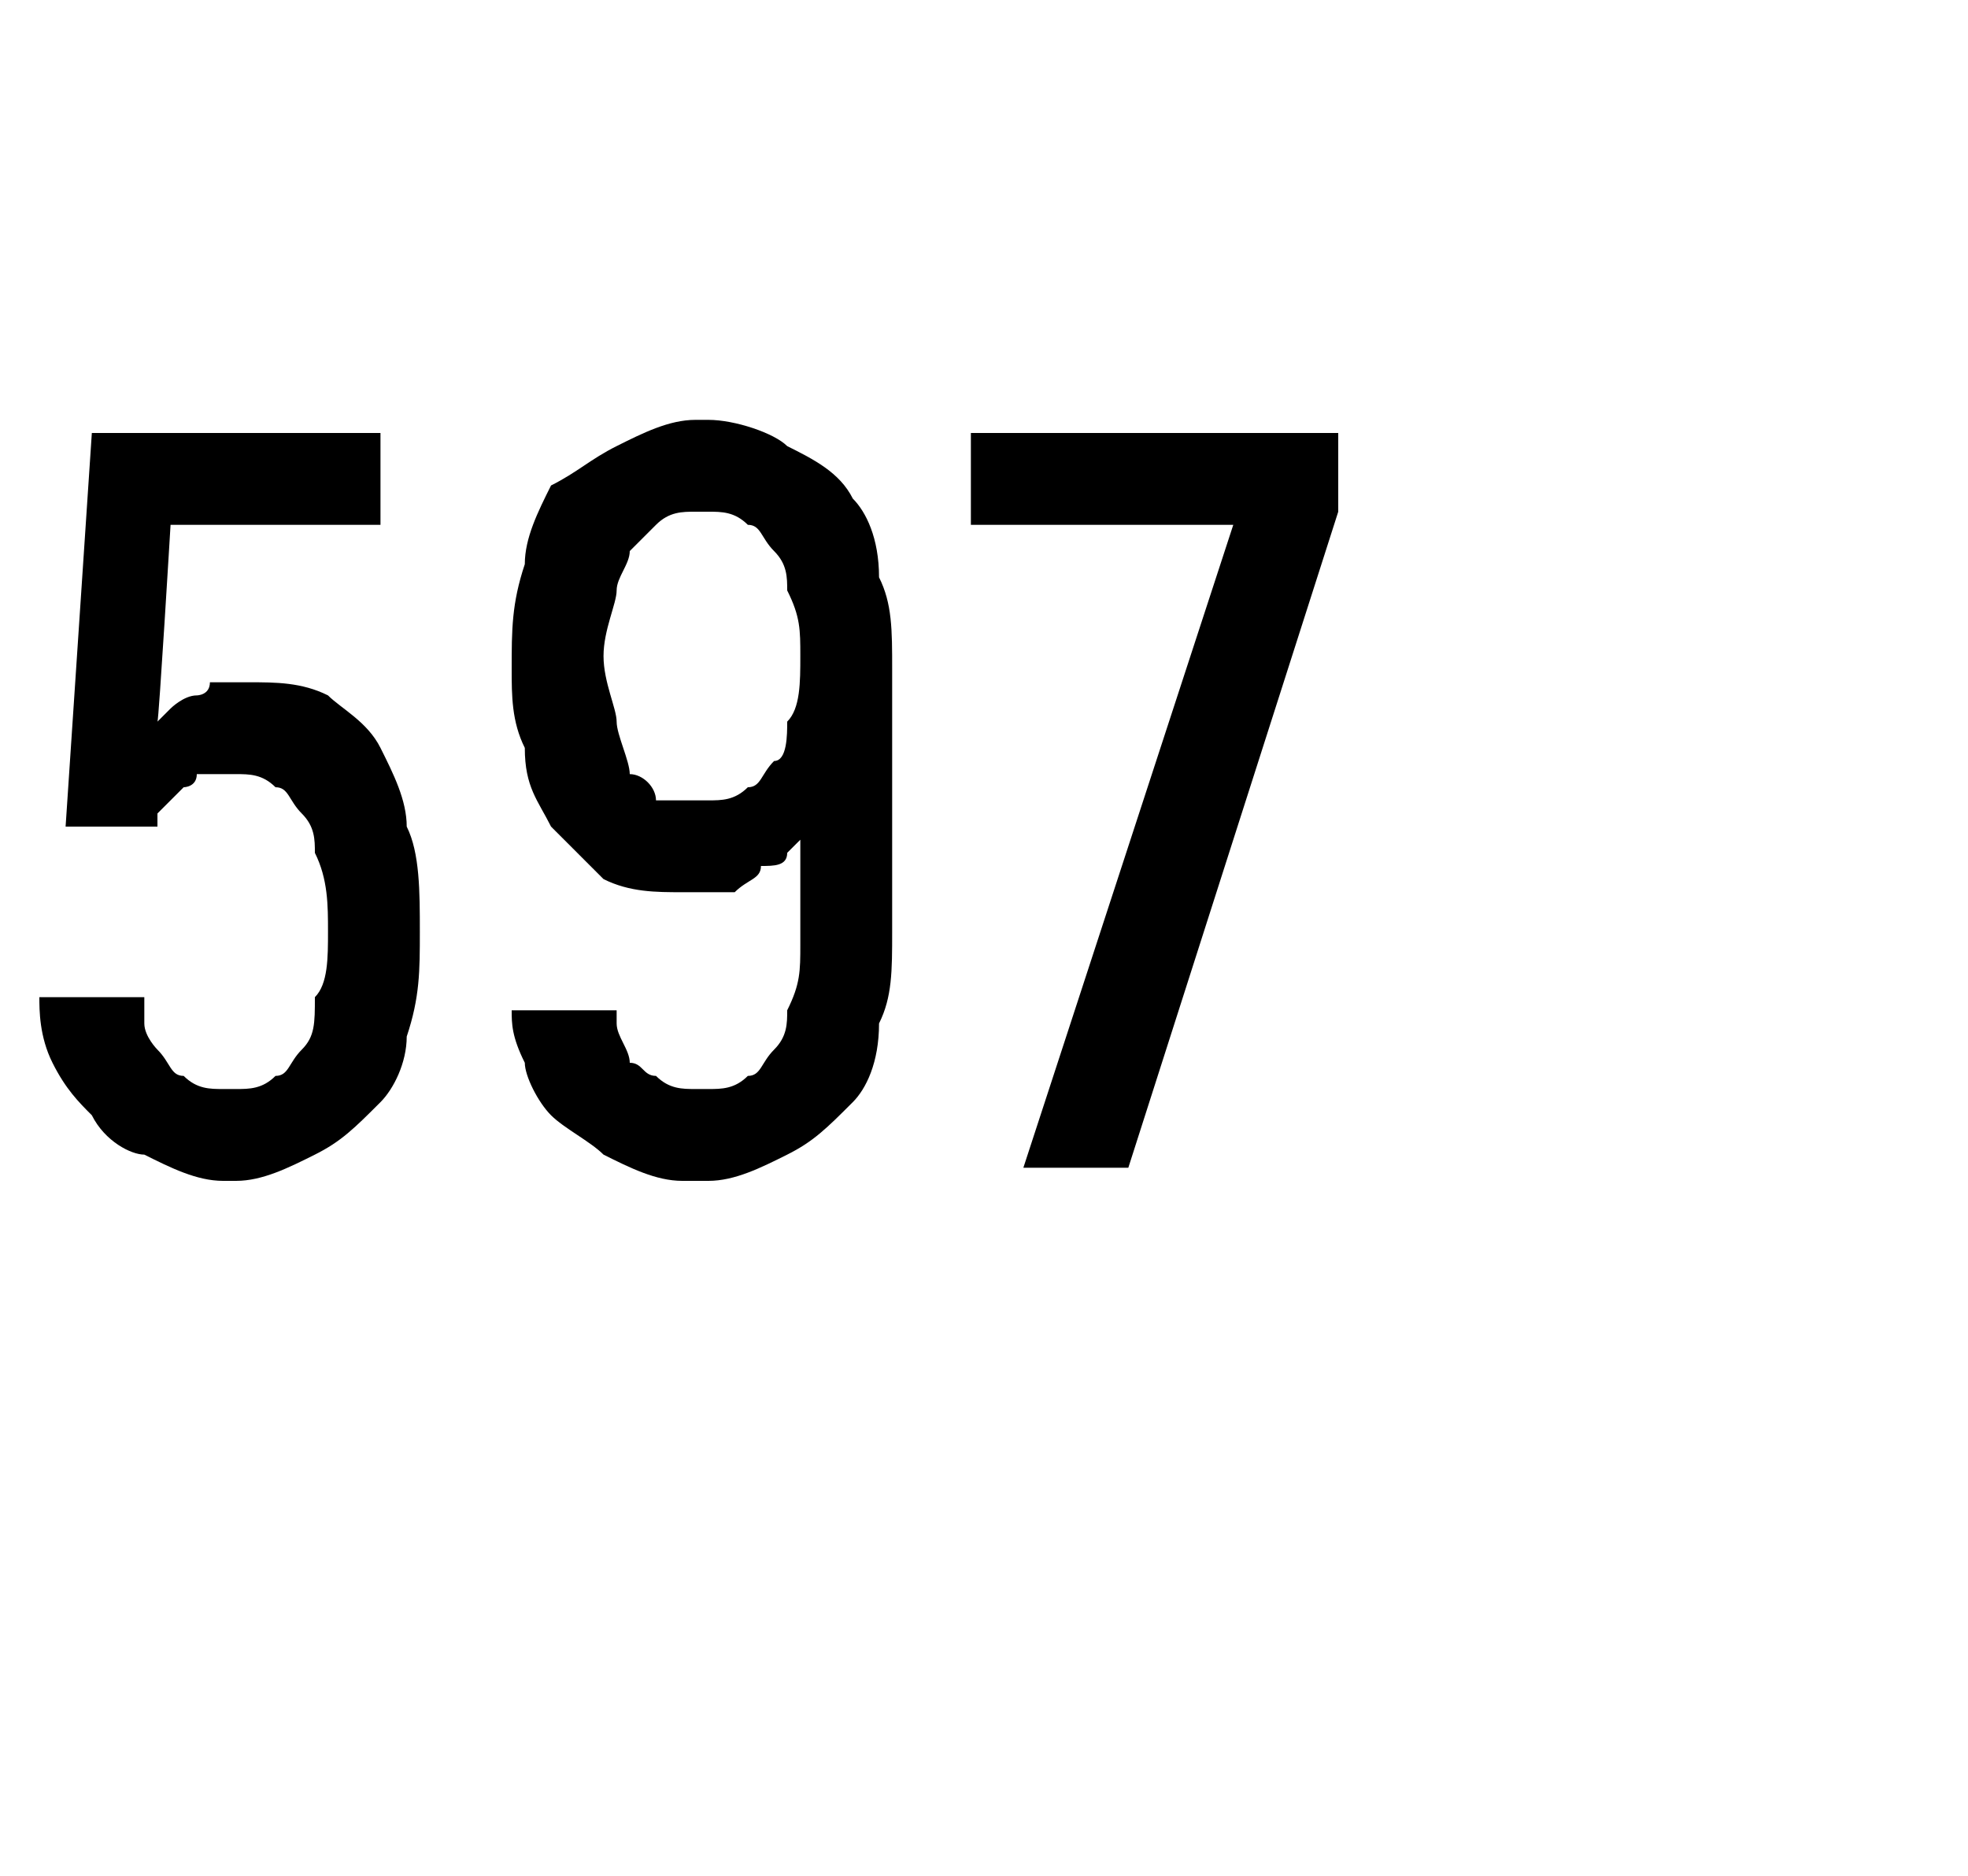 <?xml version="1.0" standalone="no"?>
<!DOCTYPE svg PUBLIC "-//W3C//DTD SVG 1.1//EN" "http://www.w3.org/Graphics/SVG/1.1/DTD/svg11.dtd">
<svg xmlns="http://www.w3.org/2000/svg" version="1.1" width="15px" height="14.3px" viewBox="0 -3 15 14.3" style="top:-3px">
  <desc>597</desc>
  <defs/>
  <g id="Polygon432305">
    <path d="M 1.7 6 C 1.7 6 1.8 6 1.8 6 C 2 6 2.2 5.9 2.4 5.8 C 2.6 5.7 2.7 5.6 2.9 5.4 C 3 5.3 3.1 5.1 3.1 4.9 C 3.2 4.6 3.2 4.4 3.2 4.1 C 3.2 3.8 3.2 3.5 3.1 3.3 C 3.1 3.1 3 2.9 2.9 2.7 C 2.8 2.5 2.6 2.4 2.5 2.3 C 2.3 2.2 2.1 2.2 1.9 2.2 C 1.9 2.2 1.9 2.2 1.9 2.2 C 1.8 2.2 1.7 2.2 1.6 2.2 C 1.6 2.3 1.5 2.3 1.5 2.3 C 1.4 2.3 1.3 2.4 1.3 2.4 C 1.3 2.4 1.2 2.5 1.2 2.5 C 1.21 2.5 1.3 1 1.3 1 L 2.9 1 L 2.9 0.3 L 0.7 0.3 L 0.5 3.3 C 0.5 3.3 1.16 3.3 1.2 3.3 C 1.2 3.3 1.2 3.2 1.2 3.2 C 1.3 3.1 1.3 3.1 1.4 3 C 1.4 3 1.5 3 1.5 2.9 C 1.6 2.9 1.6 2.9 1.7 2.9 C 1.7 2.9 1.8 2.9 1.8 2.9 C 1.9 2.9 2 2.9 2.1 3 C 2.2 3 2.2 3.1 2.3 3.2 C 2.4 3.3 2.4 3.4 2.4 3.5 C 2.5 3.7 2.5 3.9 2.5 4.1 C 2.5 4.3 2.5 4.5 2.4 4.6 C 2.4 4.8 2.4 4.9 2.3 5 C 2.2 5.1 2.2 5.2 2.1 5.2 C 2 5.3 1.9 5.3 1.8 5.3 C 1.8 5.3 1.7 5.3 1.7 5.3 C 1.6 5.3 1.5 5.3 1.4 5.2 C 1.3 5.2 1.3 5.1 1.2 5 C 1.2 5 1.1 4.9 1.1 4.8 C 1.1 4.7 1.1 4.6 1.1 4.6 C 1.1 4.6 0.3 4.6 0.3 4.6 C 0.3 4.7 0.3 4.9 0.4 5.1 C 0.5 5.3 0.6 5.4 0.7 5.5 C 0.8 5.7 1 5.8 1.1 5.8 C 1.3 5.9 1.5 6 1.7 6 Z M 5.2 6 C 5.2 6 5.4 6 5.4 6 C 5.6 6 5.8 5.9 6 5.8 C 6.2 5.7 6.3 5.6 6.5 5.4 C 6.6 5.3 6.7 5.1 6.7 4.8 C 6.8 4.6 6.8 4.4 6.8 4.1 C 6.8 4.1 6.8 2.1 6.8 2.1 C 6.8 1.8 6.8 1.6 6.7 1.4 C 6.7 1.1 6.6 0.9 6.5 0.8 C 6.4 0.6 6.2 0.5 6 0.4 C 5.9 0.3 5.6 0.2 5.4 0.2 C 5.4 0.2 5.3 0.2 5.3 0.2 C 5.1 0.2 4.9 0.3 4.7 0.4 C 4.5 0.5 4.4 0.6 4.2 0.7 C 4.1 0.9 4 1.1 4 1.3 C 3.9 1.6 3.9 1.8 3.9 2.1 C 3.9 2.3 3.9 2.5 4 2.7 C 4 3 4.1 3.1 4.2 3.3 C 4.3 3.4 4.5 3.6 4.6 3.7 C 4.8 3.8 5 3.8 5.2 3.8 C 5.2 3.8 5.3 3.8 5.3 3.8 C 5.4 3.8 5.5 3.8 5.6 3.8 C 5.7 3.7 5.8 3.7 5.8 3.6 C 5.9 3.6 6 3.6 6 3.5 C 6 3.5 6.1 3.4 6.1 3.4 C 6.1 3.4 6.1 4.2 6.1 4.2 C 6.1 4.4 6.1 4.5 6 4.7 C 6 4.8 6 4.9 5.9 5 C 5.8 5.1 5.8 5.2 5.7 5.2 C 5.6 5.3 5.5 5.3 5.4 5.3 C 5.4 5.3 5.3 5.3 5.3 5.3 C 5.2 5.3 5.1 5.3 5 5.2 C 4.9 5.2 4.9 5.1 4.8 5.1 C 4.8 5 4.7 4.9 4.7 4.8 C 4.7 4.8 4.7 4.7 4.7 4.7 C 4.7 4.7 3.9 4.7 3.9 4.7 C 3.9 4.8 3.9 4.9 4 5.1 C 4 5.2 4.1 5.4 4.2 5.5 C 4.3 5.6 4.5 5.7 4.6 5.8 C 4.8 5.9 5 6 5.2 6 Z M 5.4 3.1 C 5.4 3.1 5.3 3.1 5.3 3.1 C 5.2 3.1 5.1 3.1 5 3.1 C 5 3 4.9 2.9 4.8 2.9 C 4.8 2.8 4.7 2.6 4.7 2.5 C 4.7 2.4 4.6 2.2 4.6 2 C 4.6 1.8 4.7 1.6 4.7 1.5 C 4.7 1.4 4.8 1.3 4.8 1.2 C 4.9 1.1 5 1 5 1 C 5.1 0.9 5.2 0.9 5.3 0.9 C 5.3 0.9 5.4 0.9 5.4 0.9 C 5.5 0.9 5.6 0.9 5.7 1 C 5.8 1 5.8 1.1 5.9 1.2 C 6 1.3 6 1.4 6 1.5 C 6.1 1.7 6.1 1.8 6.1 2 C 6.1 2.2 6.1 2.4 6 2.5 C 6 2.6 6 2.8 5.9 2.8 C 5.8 2.9 5.8 3 5.7 3 C 5.6 3.1 5.5 3.1 5.4 3.1 Z M 7.8 5.9 L 8.6 5.9 L 10.2 0.9 L 10.2 0.3 L 7.4 0.3 L 7.4 1 L 9.4 1 L 7.8 5.9 Z " stroke="none" fill="#000"/>
  </g>
</svg>